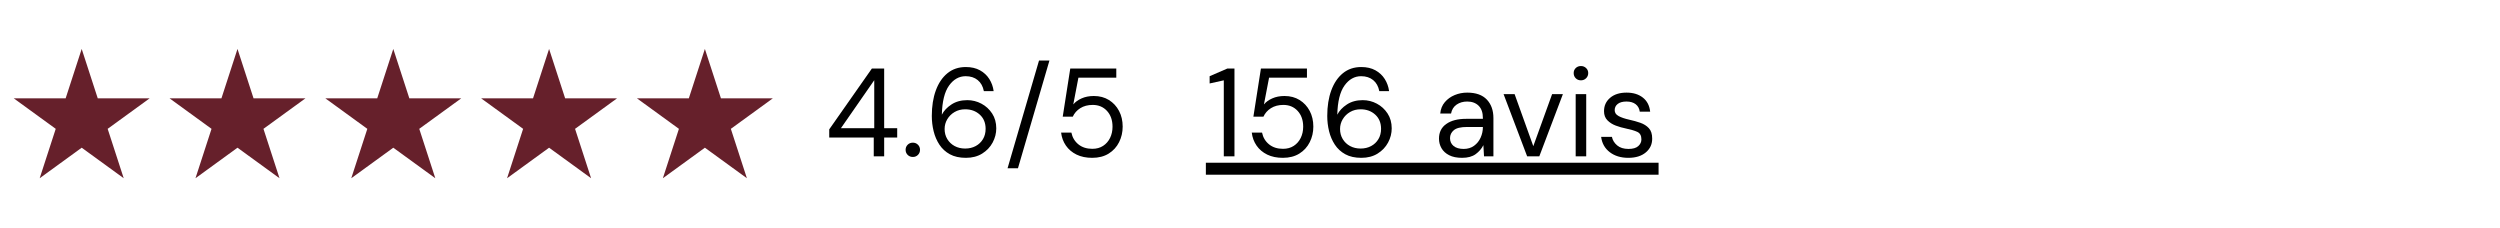 <svg version="1.0" preserveAspectRatio="xMidYMid meet" height="285" viewBox="0 0 2343.75 213.75" zoomAndPan="magnify" width="3125" xmlns:xlink="http://www.w3.org/1999/xlink" xmlns="http://www.w3.org/2000/svg"><defs><g></g><clipPath id="6b5e4f7e41"><path clip-rule="nonzero" d="M 12.855 45.852 L 140.207 45.852 L 140.207 167.211 L 12.855 167.211 Z M 12.855 45.852"></path></clipPath><clipPath id="689cf4293f"><path clip-rule="nonzero" d="M 597.094 45.852 L 724.441 45.852 L 724.441 167.211 L 597.094 167.211 Z M 597.094 45.852"></path></clipPath><clipPath id="41a929523d"><path clip-rule="nonzero" d="M 451.031 45.852 L 578.383 45.852 L 578.383 167.211 L 451.031 167.211 Z M 451.031 45.852"></path></clipPath><clipPath id="b6e0d3dd72"><path clip-rule="nonzero" d="M 304.973 45.852 L 432.324 45.852 L 432.324 167.211 L 304.973 167.211 Z M 304.973 45.852"></path></clipPath><clipPath id="4ce8e620c4"><path clip-rule="nonzero" d="M 158.914 45.852 L 286.266 45.852 L 286.266 167.211 L 158.914 167.211 Z M 158.914 45.852"></path></clipPath></defs><g clip-path="url(#6b5e4f7e41)"><path fill-rule="nonzero" fill-opacity="1" d="M 76.59 45.871 L 61.547 92.172 L 12.863 92.172 L 52.246 120.785 L 37.203 167.086 L 76.59 138.473 L 115.977 167.086 L 100.93 120.785 L 140.316 92.172 L 91.633 92.172 L 76.59 45.871" fill="#66202b"></path></g><path fill-rule="nonzero" fill-opacity="1" d="M 1130.496 152.555 L 1554.91 152.555 L 1554.91 163.789 L 1130.496 163.789 Z M 1130.496 152.555" fill="#000000"></path><g fill-opacity="1" fill="#000000"><g transform="translate(1130.497, 146.561)"><g><path d="M 16.812 0 L 16.812 -71.25 L 3.531 -68.312 L 3.531 -75.125 L 20.109 -82.297 L 26.812 -82.297 L 26.812 0 Z M 16.812 0"></path></g></g></g><g fill-opacity="1" fill="#000000"><g transform="translate(1166.002, 146.561)"><g><path d="M 36.688 1.406 C 31.039 1.406 26.141 0.391 21.984 -1.641 C 17.828 -3.68 14.516 -6.484 12.047 -10.047 C 9.578 -13.617 8.07 -17.676 7.531 -22.219 L 17.172 -22.219 C 18.109 -17.676 20.301 -14.008 23.75 -11.219 C 27.195 -8.438 31.547 -7.047 36.797 -7.047 C 40.723 -7.047 44.094 -7.969 46.906 -9.812 C 49.727 -11.656 51.906 -14.145 53.438 -17.281 C 54.969 -20.414 55.734 -23.906 55.734 -27.75 C 55.734 -33.863 54.008 -38.801 50.562 -42.562 C 47.113 -46.32 42.645 -48.203 37.156 -48.203 C 32.602 -48.203 28.719 -47.18 25.5 -45.141 C 22.289 -43.109 19.941 -40.445 18.453 -37.156 L 9.047 -37.156 L 16.109 -82.297 L 59.266 -82.297 L 59.266 -73.719 L 23.75 -73.719 L 18.938 -48.672 C 20.812 -50.953 23.414 -52.836 26.75 -54.328 C 30.082 -55.816 33.906 -56.562 38.219 -56.562 C 43.625 -56.562 48.344 -55.305 52.375 -52.797 C 56.414 -50.285 59.57 -46.875 61.844 -42.562 C 64.113 -38.25 65.25 -33.348 65.25 -27.859 C 65.25 -22.609 64.129 -17.75 61.891 -13.281 C 59.66 -8.812 56.41 -5.242 52.141 -2.578 C 47.867 0.078 42.719 1.406 36.688 1.406 Z M 36.688 1.406"></path></g></g></g><g fill-opacity="1" fill="#000000"><g transform="translate(1237.952, 146.561)"><g><path d="M 38.328 1.406 C 32.367 1.406 27.352 0.289 23.281 -1.938 C 19.207 -4.176 15.938 -7.176 13.469 -10.938 C 11 -14.695 9.191 -18.906 8.047 -23.562 C 6.91 -28.227 6.344 -32.992 6.344 -37.859 C 6.344 -46.953 7.598 -54.926 10.109 -61.781 C 12.617 -68.645 16.242 -74.016 20.984 -77.891 C 25.723 -81.773 31.469 -83.719 38.219 -83.719 C 43.383 -83.719 47.812 -82.695 51.5 -80.656 C 55.188 -78.613 58.102 -75.891 60.25 -72.484 C 62.406 -69.078 63.758 -65.297 64.312 -61.141 L 55.141 -61.141 C 54.273 -65.609 52.352 -69.055 49.375 -71.484 C 46.406 -73.91 42.645 -75.125 38.094 -75.125 C 31.906 -75.125 26.711 -72.203 22.516 -66.359 C 18.316 -60.523 16.062 -51.414 15.75 -39.031 C 17.633 -42.719 20.633 -45.91 24.75 -48.609 C 28.863 -51.316 33.82 -52.672 39.625 -52.672 C 44.32 -52.672 48.727 -51.57 52.844 -49.375 C 56.969 -47.188 60.32 -44.113 62.906 -40.156 C 65.488 -36.195 66.781 -31.551 66.781 -26.219 C 66.781 -21.594 65.645 -17.16 63.375 -12.922 C 61.102 -8.691 57.832 -5.242 53.562 -2.578 C 49.289 0.078 44.211 1.406 38.328 1.406 Z M 37.625 -7.297 C 41.312 -7.297 44.602 -8.078 47.5 -9.641 C 50.406 -11.211 52.68 -13.391 54.328 -16.172 C 55.973 -18.953 56.797 -22.145 56.797 -25.75 C 56.797 -31.312 54.973 -35.758 51.328 -39.094 C 47.68 -42.426 43.113 -44.094 37.625 -44.094 C 33.938 -44.094 30.641 -43.25 27.734 -41.562 C 24.836 -39.875 22.547 -37.617 20.859 -34.797 C 19.18 -31.973 18.344 -28.914 18.344 -25.625 C 18.344 -22.102 19.18 -18.953 20.859 -16.172 C 22.547 -13.391 24.836 -11.211 27.734 -9.641 C 30.641 -8.078 33.938 -7.297 37.625 -7.297 Z M 37.625 -7.297"></path></g></g></g><g fill-opacity="1" fill="#000000"><g transform="translate(1312.018, 146.561)"><g></g></g></g><g fill-opacity="1" fill="#000000"><g transform="translate(1343.173, 146.561)"><g><path d="M 27.516 1.406 C 22.648 1.406 18.609 0.582 15.391 -1.062 C 12.18 -2.707 9.789 -4.898 8.219 -7.641 C 6.656 -10.379 5.875 -13.359 5.875 -16.578 C 5.875 -22.535 8.145 -27.117 12.688 -30.328 C 17.238 -33.547 23.438 -35.156 31.281 -35.156 L 47.031 -35.156 L 47.031 -35.859 C 47.031 -40.953 45.695 -44.812 43.031 -47.438 C 40.363 -50.062 36.797 -51.375 32.328 -51.375 C 28.492 -51.375 25.18 -50.414 22.391 -48.5 C 19.609 -46.582 17.867 -43.781 17.172 -40.094 L 7.047 -40.094 C 7.441 -44.32 8.875 -47.883 11.344 -50.781 C 13.812 -53.688 16.891 -55.906 20.578 -57.438 C 24.266 -58.969 28.18 -59.734 32.328 -59.734 C 40.484 -59.734 46.617 -57.555 50.734 -53.203 C 54.848 -48.848 56.906 -43.066 56.906 -35.859 L 56.906 0 L 48.094 0 L 47.5 -10.469 C 45.852 -7.176 43.441 -4.375 40.266 -2.062 C 37.098 0.25 32.848 1.406 27.516 1.406 Z M 29.047 -6.938 C 32.805 -6.938 36.035 -7.914 38.734 -9.875 C 41.441 -11.832 43.5 -14.379 44.906 -17.516 C 46.32 -20.648 47.031 -23.941 47.031 -27.391 L 47.031 -27.516 L 32.094 -27.516 C 26.289 -27.516 22.191 -26.516 19.797 -24.516 C 17.41 -22.516 16.219 -20.023 16.219 -17.047 C 16.219 -13.992 17.332 -11.547 19.562 -9.703 C 21.801 -7.859 24.961 -6.938 29.047 -6.938 Z M 29.047 -6.938"></path></g></g></g><g fill-opacity="1" fill="#000000"><g transform="translate(1406.776, 146.561)"><g><path d="M 24.922 0 L 2.828 -58.312 L 13.172 -58.312 L 30.688 -9.531 L 48.328 -58.312 L 58.438 -58.312 L 36.328 0 Z M 24.922 0"></path></g></g></g><g fill-opacity="1" fill="#000000"><g transform="translate(1468.028, 146.561)"><g><path d="M 14.109 -71.25 C 12.148 -71.25 10.523 -71.895 9.234 -73.188 C 7.941 -74.477 7.297 -76.109 7.297 -78.078 C 7.297 -79.953 7.941 -81.516 9.234 -82.766 C 10.523 -84.023 12.148 -84.656 14.109 -84.656 C 15.992 -84.656 17.598 -84.023 18.922 -82.766 C 20.254 -81.516 20.922 -79.953 20.922 -78.078 C 20.922 -76.109 20.254 -74.477 18.922 -73.188 C 17.598 -71.895 15.992 -71.25 14.109 -71.25 Z M 9.172 0 L 9.172 -58.312 L 19.047 -58.312 L 19.047 0 Z M 9.172 0"></path></g></g></g><g fill-opacity="1" fill="#000000"><g transform="translate(1496.126, 146.561)"><g><path d="M 30.453 1.406 C 23.473 1.406 17.672 -0.352 13.047 -3.875 C 8.422 -7.406 5.719 -12.188 4.938 -18.219 L 15.047 -18.219 C 15.672 -15.164 17.297 -12.52 19.922 -10.281 C 22.555 -8.051 26.102 -6.938 30.562 -6.938 C 34.719 -6.938 37.773 -7.816 39.734 -9.578 C 41.703 -11.348 42.688 -13.445 42.688 -15.875 C 42.688 -19.395 41.41 -21.742 38.859 -22.922 C 36.305 -24.098 32.719 -25.16 28.094 -26.109 C 24.957 -26.734 21.82 -27.629 18.688 -28.797 C 15.551 -29.973 12.926 -31.641 10.812 -33.797 C 8.695 -35.953 7.641 -38.797 7.641 -42.328 C 7.641 -47.422 9.539 -51.594 13.344 -54.844 C 17.145 -58.102 22.301 -59.734 28.812 -59.734 C 35 -59.734 40.07 -58.18 44.031 -55.078 C 47.988 -51.984 50.281 -47.578 50.906 -41.859 L 41.156 -41.859 C 40.758 -44.836 39.484 -47.164 37.328 -48.844 C 35.172 -50.531 32.289 -51.375 28.688 -51.375 C 25.156 -51.375 22.43 -50.629 20.516 -49.141 C 18.598 -47.648 17.641 -45.691 17.641 -43.266 C 17.641 -40.91 18.875 -39.066 21.344 -37.734 C 23.812 -36.41 27.16 -35.273 31.391 -34.328 C 34.992 -33.547 38.422 -32.586 41.672 -31.453 C 44.93 -30.316 47.598 -28.629 49.672 -26.391 C 51.754 -24.16 52.797 -20.93 52.797 -16.703 C 52.867 -11.441 50.883 -7.109 46.844 -3.703 C 42.812 -0.297 37.348 1.406 30.453 1.406 Z M 30.453 1.406"></path></g></g></g><g clip-path="url(#689cf4293f)"><path fill-rule="nonzero" fill-opacity="1" d="M 660.828 45.871 L 645.781 92.172 L 597.098 92.172 L 636.484 120.785 L 621.441 167.086 L 660.828 138.473 L 700.211 167.086 L 685.168 120.785 L 724.555 92.172 L 675.871 92.172 L 660.828 45.871" fill="#66202b"></path></g><g clip-path="url(#41a929523d)"><path fill-rule="nonzero" fill-opacity="1" d="M 514.766 45.871 L 499.723 92.172 L 451.039 92.172 L 490.426 120.785 L 475.379 167.086 L 514.766 138.473 L 554.152 167.086 L 539.109 120.785 L 578.496 92.172 L 529.812 92.172 L 514.766 45.871" fill="#66202b"></path></g><g clip-path="url(#b6e0d3dd72)"><path fill-rule="nonzero" fill-opacity="1" d="M 368.707 45.871 L 353.664 92.172 L 304.98 92.172 L 344.367 120.785 L 329.32 167.086 L 368.707 138.473 L 408.094 167.086 L 393.051 120.785 L 432.438 92.172 L 383.75 92.172 L 368.707 45.871" fill="#66202b"></path></g><g clip-path="url(#4ce8e620c4)"><path fill-rule="nonzero" fill-opacity="1" d="M 222.648 45.871 L 207.605 92.172 L 158.922 92.172 L 198.309 120.785 L 183.262 167.086 L 222.648 138.473 L 262.035 167.086 L 246.992 120.785 L 286.379 92.172 L 237.691 92.172 L 222.648 45.871" fill="#66202b"></path></g><g fill-opacity="1" fill="#000000"><g transform="translate(773.173, 146.561)"><g><path d="M 45.969 0 L 45.969 -17.641 L 4.234 -17.641 L 4.234 -25.281 L 44.203 -82.297 L 55.734 -82.297 L 55.734 -26.344 L 67.953 -26.344 L 67.953 -17.641 L 55.734 -17.641 L 55.734 0 Z M 15.172 -26.344 L 46.438 -26.344 L 46.438 -71.375 Z M 15.172 -26.344"></path></g></g></g><g fill-opacity="1" fill="#000000"><g transform="translate(844.301, 146.561)"><g><path d="M 11.516 0.594 C 9.555 0.594 7.93 -0.051 6.641 -1.344 C 5.348 -2.645 4.703 -4.234 4.703 -6.109 C 4.703 -7.992 5.348 -9.582 6.641 -10.875 C 7.93 -12.164 9.555 -12.812 11.516 -12.812 C 13.398 -12.812 14.988 -12.164 16.281 -10.875 C 17.57 -9.582 18.219 -7.992 18.219 -6.109 C 18.219 -4.234 17.57 -2.645 16.281 -1.344 C 14.988 -0.051 13.398 0.594 11.516 0.594 Z M 11.516 0.594"></path></g></g></g><g fill-opacity="1" fill="#000000"><g transform="translate(867.226, 146.561)"><g><path d="M 38.328 1.406 C 32.367 1.406 27.352 0.289 23.281 -1.938 C 19.207 -4.176 15.938 -7.176 13.469 -10.938 C 11 -14.695 9.191 -18.906 8.047 -23.562 C 6.91 -28.227 6.344 -32.992 6.344 -37.859 C 6.344 -46.953 7.598 -54.926 10.109 -61.781 C 12.617 -68.645 16.242 -74.016 20.984 -77.891 C 25.723 -81.773 31.469 -83.719 38.219 -83.719 C 43.383 -83.719 47.812 -82.695 51.5 -80.656 C 55.188 -78.613 58.102 -75.891 60.25 -72.484 C 62.406 -69.078 63.758 -65.297 64.312 -61.141 L 55.141 -61.141 C 54.273 -65.609 52.352 -69.055 49.375 -71.484 C 46.406 -73.91 42.645 -75.125 38.094 -75.125 C 31.906 -75.125 26.711 -72.203 22.516 -66.359 C 18.316 -60.523 16.062 -51.414 15.75 -39.031 C 17.633 -42.719 20.633 -45.91 24.75 -48.609 C 28.863 -51.316 33.82 -52.672 39.625 -52.672 C 44.32 -52.672 48.727 -51.57 52.844 -49.375 C 56.969 -47.188 60.32 -44.113 62.906 -40.156 C 65.488 -36.195 66.781 -31.551 66.781 -26.219 C 66.781 -21.594 65.645 -17.16 63.375 -12.922 C 61.102 -8.691 57.832 -5.242 53.562 -2.578 C 49.289 0.078 44.211 1.406 38.328 1.406 Z M 37.625 -7.297 C 41.312 -7.297 44.602 -8.078 47.5 -9.641 C 50.406 -11.211 52.68 -13.391 54.328 -16.172 C 55.973 -18.953 56.797 -22.145 56.797 -25.75 C 56.797 -31.312 54.973 -35.758 51.328 -39.094 C 47.68 -42.426 43.113 -44.094 37.625 -44.094 C 33.938 -44.094 30.641 -43.25 27.734 -41.562 C 24.836 -39.875 22.547 -37.617 20.859 -34.797 C 19.18 -31.973 18.344 -28.914 18.344 -25.625 C 18.344 -22.102 19.18 -18.953 20.859 -16.172 C 22.547 -13.391 24.836 -11.211 27.734 -9.641 C 30.641 -8.078 33.938 -7.297 37.625 -7.297 Z M 37.625 -7.297"></path></g></g></g><g fill-opacity="1" fill="#000000"><g transform="translate(941.292, 146.561)"><g><path d="M 3.297 11.172 L 32.797 -89.828 L 42.562 -89.828 L 13.047 11.172 Z M 3.297 11.172"></path></g></g></g><g fill-opacity="1" fill="#000000"><g transform="translate(987.26, 146.561)"><g><path d="M 36.688 1.406 C 31.039 1.406 26.141 0.391 21.984 -1.641 C 17.828 -3.68 14.516 -6.484 12.047 -10.047 C 9.578 -13.617 8.07 -17.676 7.531 -22.219 L 17.172 -22.219 C 18.109 -17.676 20.301 -14.008 23.75 -11.219 C 27.195 -8.438 31.547 -7.047 36.797 -7.047 C 40.723 -7.047 44.094 -7.969 46.906 -9.812 C 49.727 -11.656 51.906 -14.145 53.438 -17.281 C 54.969 -20.414 55.734 -23.906 55.734 -27.75 C 55.734 -33.863 54.008 -38.801 50.562 -42.562 C 47.113 -46.32 42.645 -48.203 37.156 -48.203 C 32.602 -48.203 28.719 -47.18 25.5 -45.141 C 22.289 -43.109 19.941 -40.445 18.453 -37.156 L 9.047 -37.156 L 16.109 -82.297 L 59.266 -82.297 L 59.266 -73.719 L 23.75 -73.719 L 18.938 -48.672 C 20.812 -50.953 23.414 -52.836 26.75 -54.328 C 30.082 -55.816 33.906 -56.562 38.219 -56.562 C 43.625 -56.562 48.344 -55.305 52.375 -52.797 C 56.414 -50.285 59.57 -46.875 61.844 -42.562 C 64.113 -38.25 65.25 -33.348 65.25 -27.859 C 65.25 -22.609 64.129 -17.75 61.891 -13.281 C 59.66 -8.812 56.41 -5.242 52.141 -2.578 C 47.867 0.078 42.719 1.406 36.688 1.406 Z M 36.688 1.406"></path></g></g></g></svg>